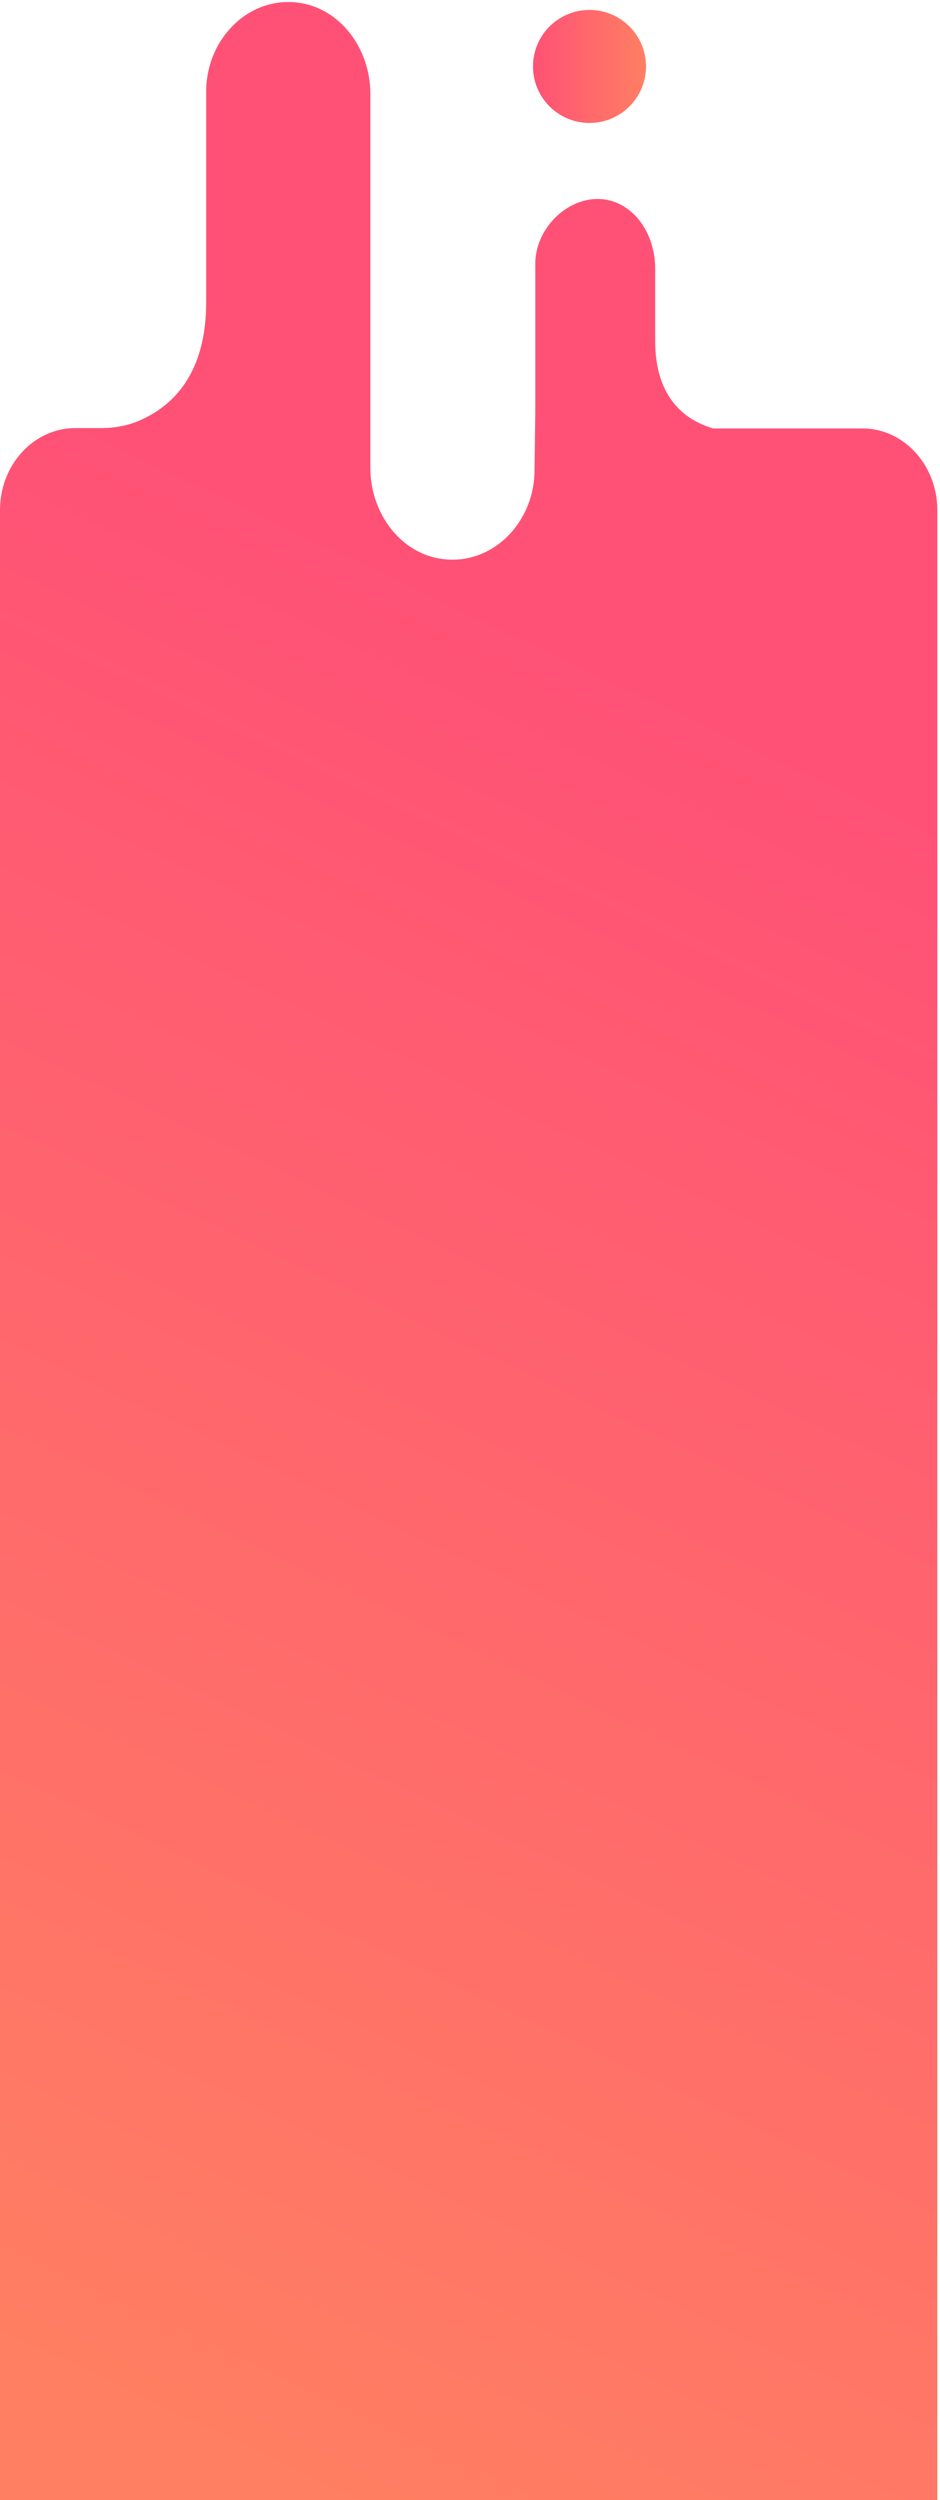 <?xml version="1.0" encoding="UTF-8"?> <!-- Generator: Adobe Illustrator 21.0.0, SVG Export Plug-In . SVG Version: 6.00 Build 0) --> <svg xmlns="http://www.w3.org/2000/svg" xmlns:xlink="http://www.w3.org/1999/xlink" id="Layer_1" x="0px" y="0px" viewBox="0 0 246.2 654.7" style="enable-background:new 0 0 246.2 654.7;" xml:space="preserve"> <style type="text/css"> .st0{fill:url(#SVGID_1_);} .st1{fill:url(#SVGID_2_);} </style> <linearGradient id="SVGID_1_" gradientUnits="userSpaceOnUse" x1="214.072" y1="198.661" x2="13.511" y2="622.067"> <stop offset="0" style="stop-color:#FF5176"></stop> <stop offset="1" style="stop-color:#FF7F62"></stop> </linearGradient> <path class="st0" d="M245.5,431.1V133.6c0-11.8-8.8-21.4-19.6-21.4h-39.1c-6.9-2-15.2-7.6-15.2-22.9V70.3c0-5.4-2-10.8-5.7-14.3 c-10.4-9.8-25.7,0.5-25.7,13.1v38.6l-0.2,15.4c0,13.8-11.1,25-24.1,23.3c-10.9-1.4-18.9-11.9-18.9-23.9v-15.2V62.4V24.6 c0-12-8-22.5-18.9-23.9C65.1-1,54,10.2,54,24v55.1c0,18.8-8.7,27.2-17.4,31c-3.2,1.4-6.6,2-10.1,2h-6.9C8.8,112.2,0,121.7,0,133.6 v297.5v223.6h245.5V431.1z"></path> <linearGradient id="SVGID_2_" gradientUnits="userSpaceOnUse" x1="139.581" y1="17.404" x2="169.195" y2="17.404"> <stop offset="0" style="stop-color:#FF5176"></stop> <stop offset="1" style="stop-color:#FF7F62"></stop> </linearGradient> <circle class="st1" cx="154.4" cy="17.4" r="14.8"></circle> </svg> 